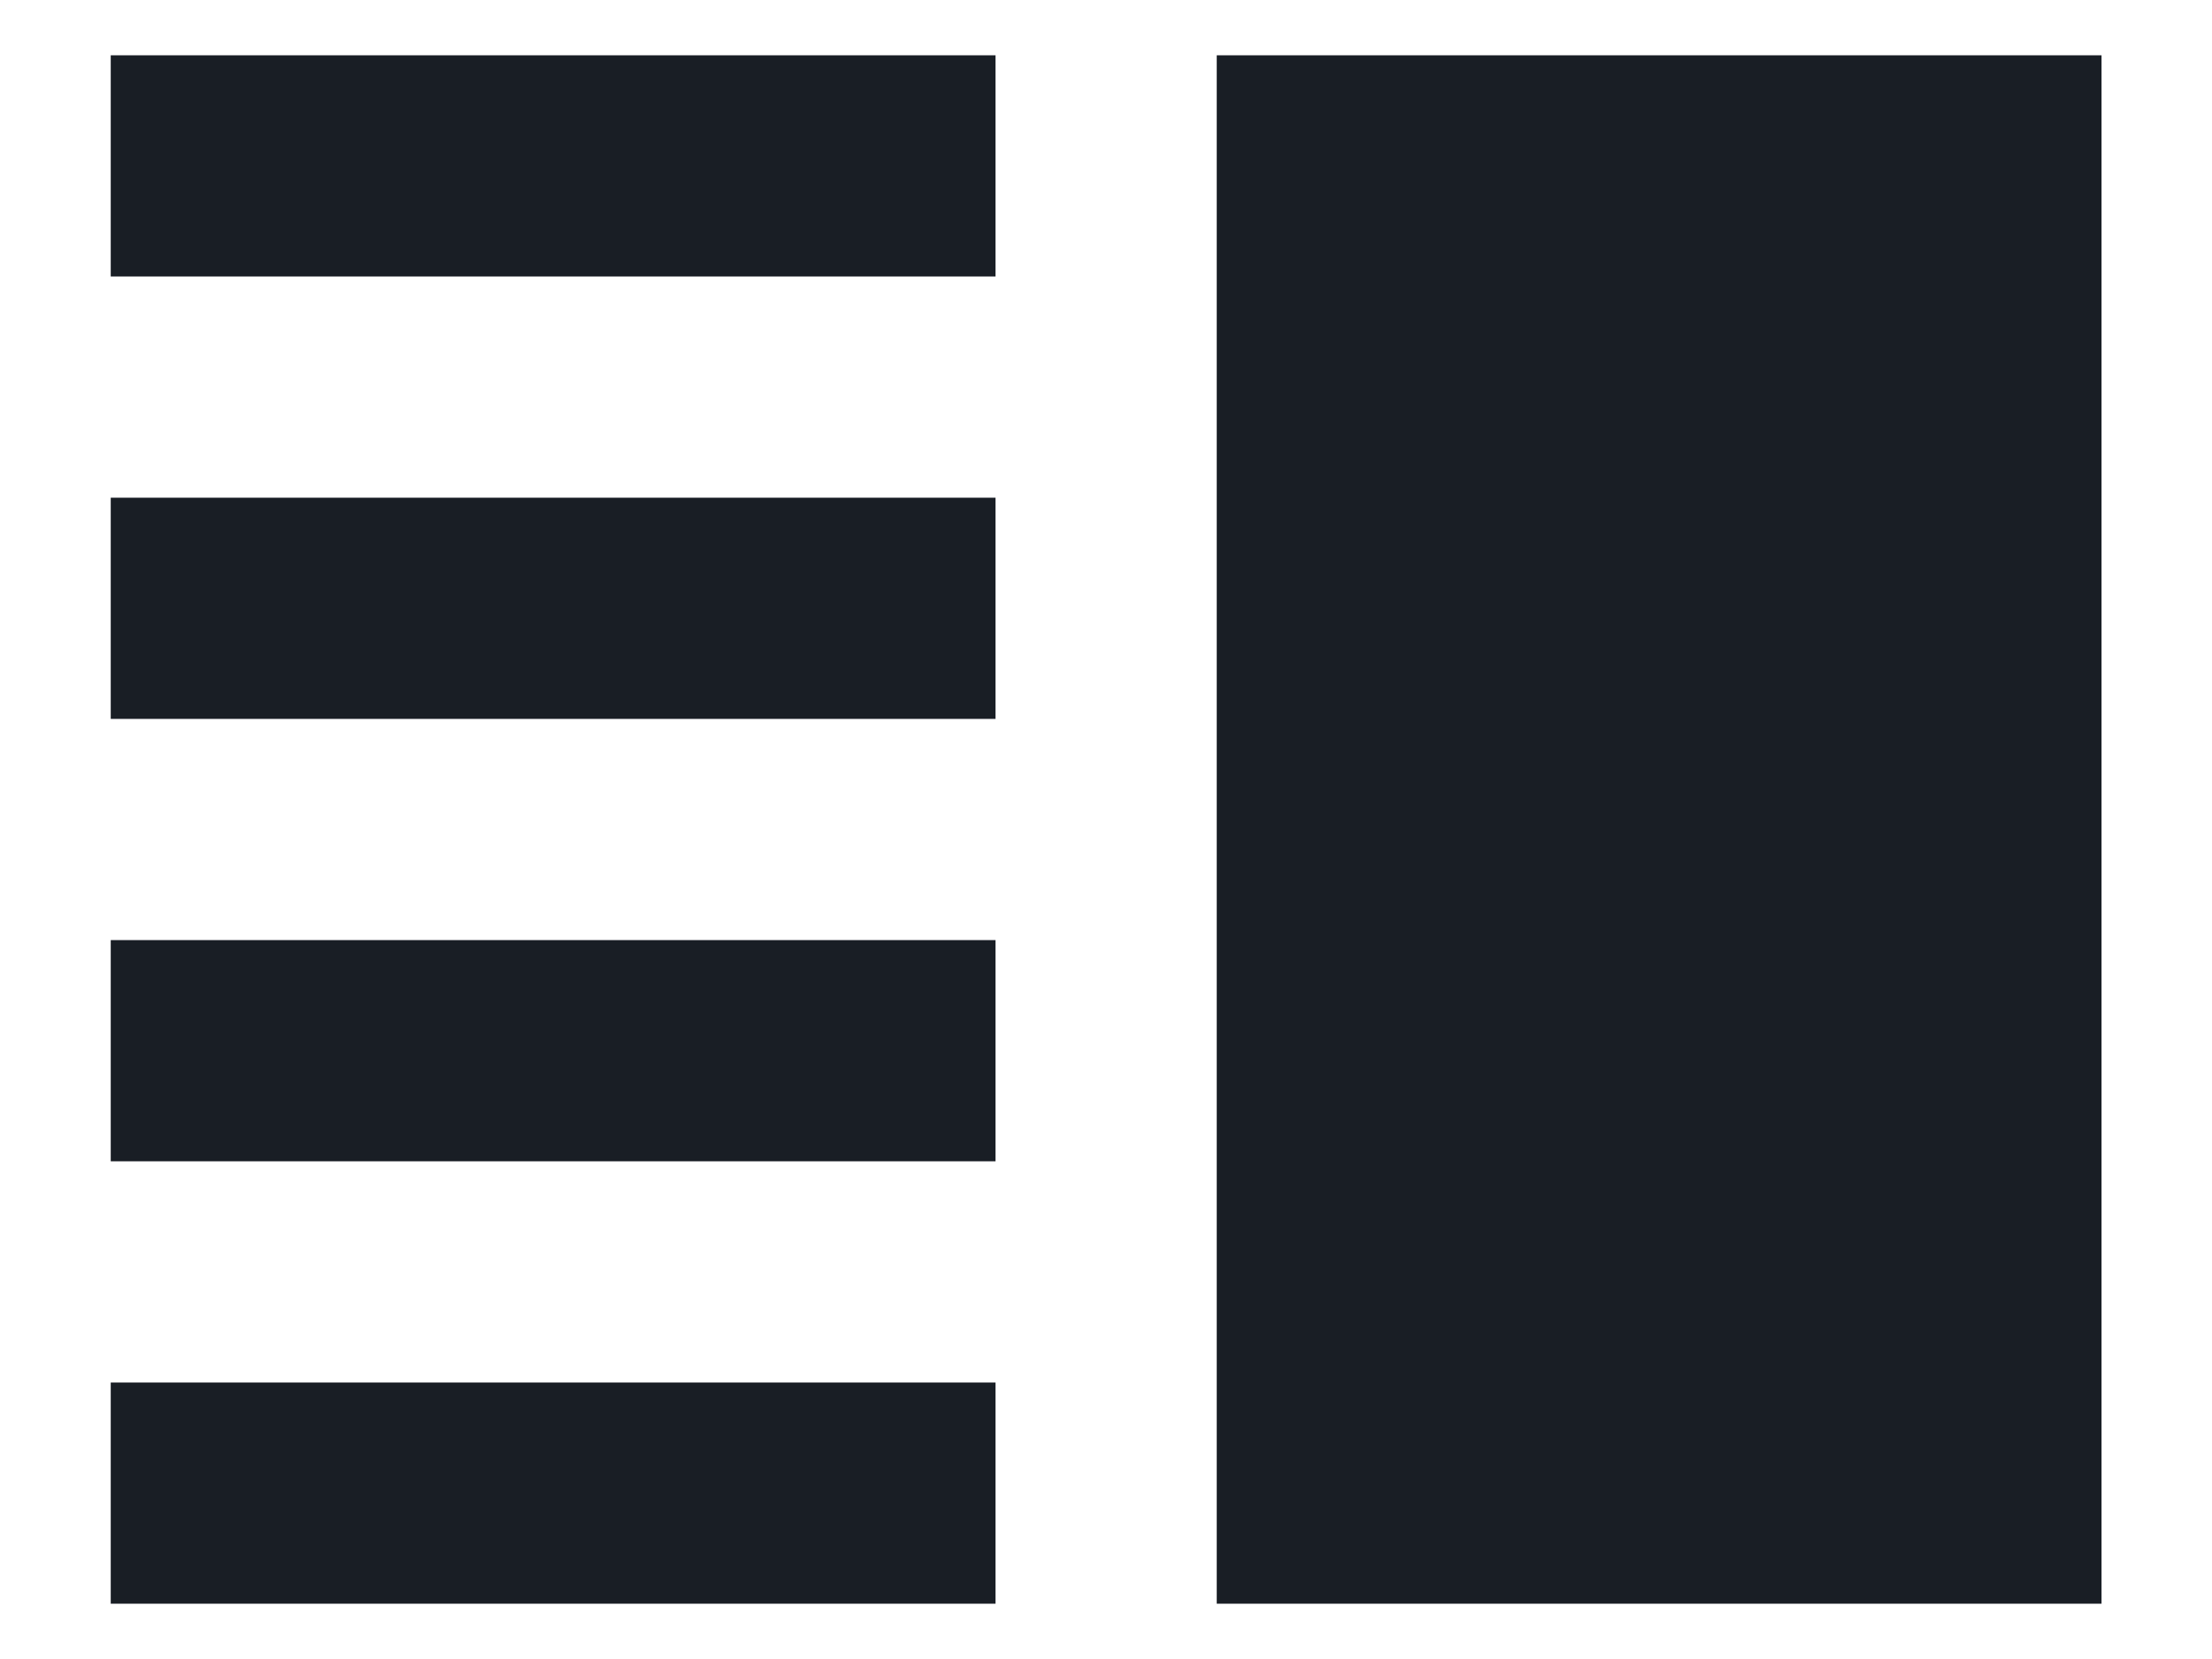 <svg width="16" height="12" viewBox="0 0 16 12" fill="none" xmlns="http://www.w3.org/2000/svg">
<path d="M0.801 8.4H7.201V6.8H0.801V8.4ZM0.801 11.6H7.201V10H0.801V11.6ZM0.801 5.2H7.201V3.6H0.801V5.2ZM0.801 0.4V2H7.201V0.4H0.801ZM8.801 0.4H15.201V11.6H8.801V0.4Z" fill="#191E25"/>
</svg>

